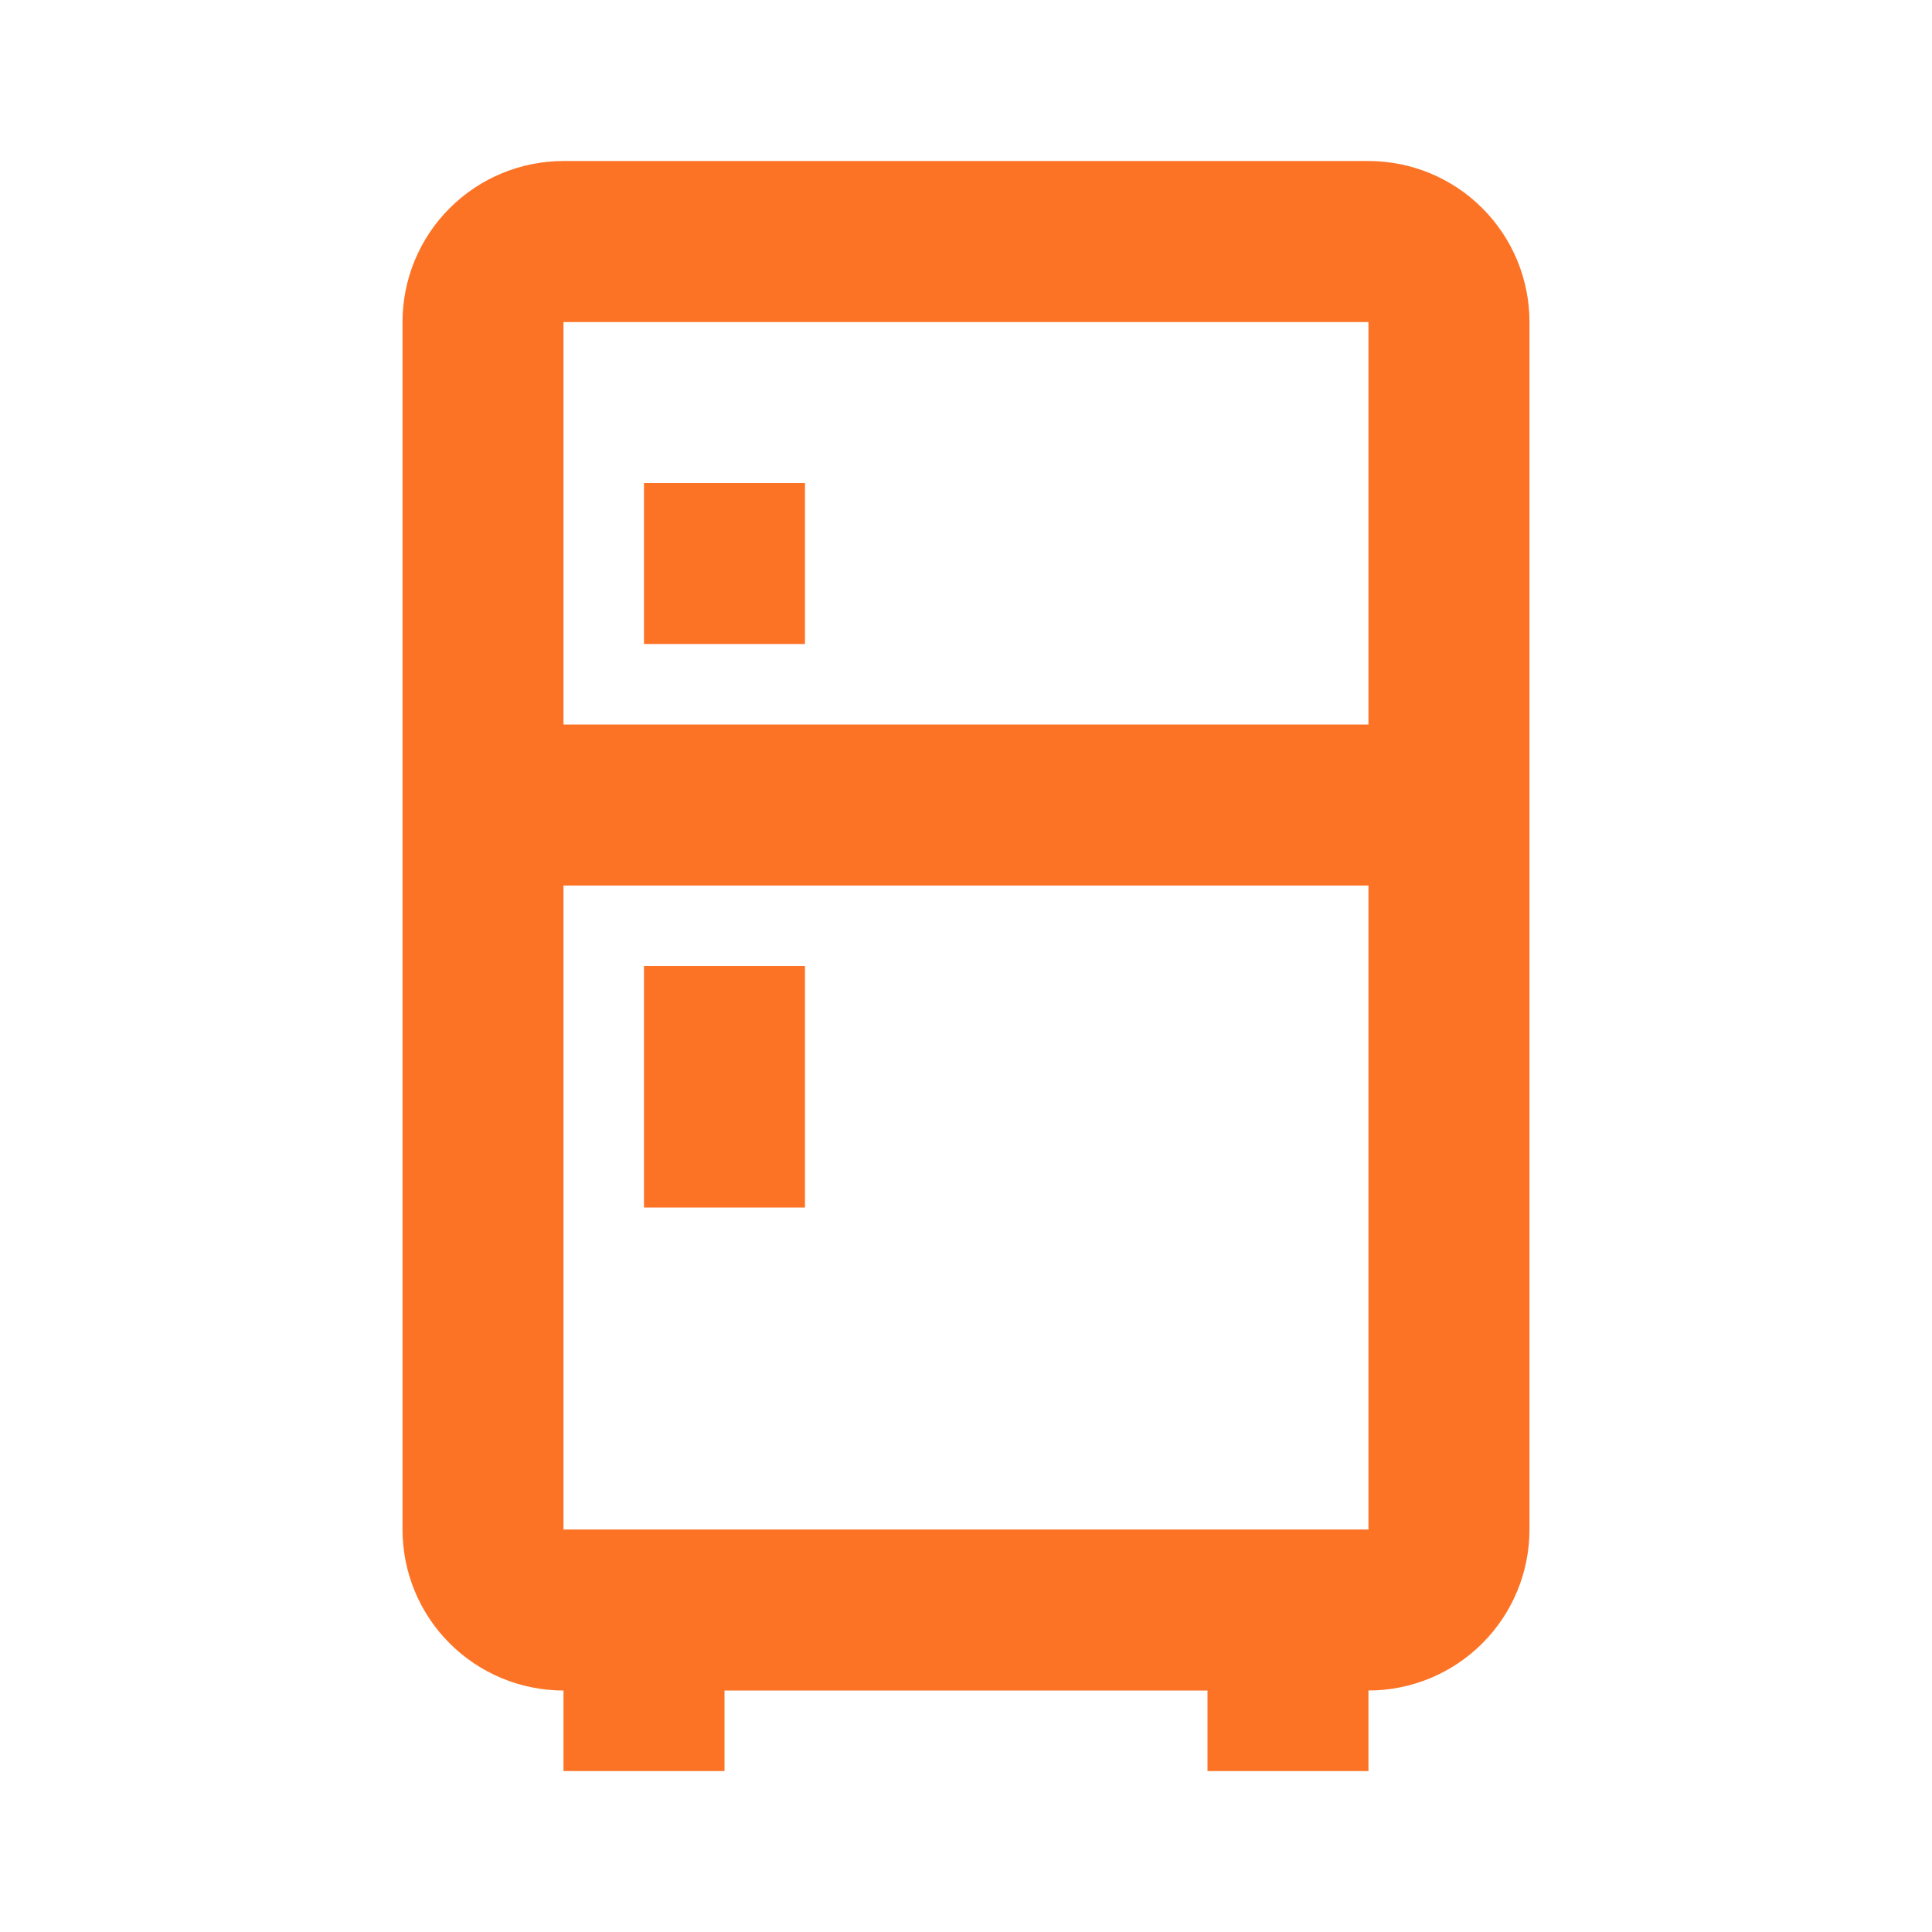 <svg width="32" height="32" viewBox="0 0 32 32" fill="none" xmlns="http://www.w3.org/2000/svg">
<path d="M12 28V29.334H9.333V28C8.626 28 7.948 27.719 7.448 27.219C6.947 26.719 6.667 26.041 6.667 25.334V5.334C6.667 4.626 6.947 3.948 7.448 3.448C7.948 2.948 8.626 2.667 9.333 2.667H22.666C23.374 2.667 24.052 2.948 24.552 3.448C25.052 3.948 25.333 4.626 25.333 5.334V25.334C25.333 26.041 25.052 26.719 24.552 27.219C24.052 27.719 23.374 28 22.666 28V29.334H20V28H12ZM9.333 5.334V12H22.666V5.334H9.333ZM9.333 25.334H22.666V14.667H9.333V25.334ZM10.666 16H13.333V20H10.666V16ZM10.666 8H13.333V10.667H10.666V8Z" fill="#FD7325"/>
</svg>
